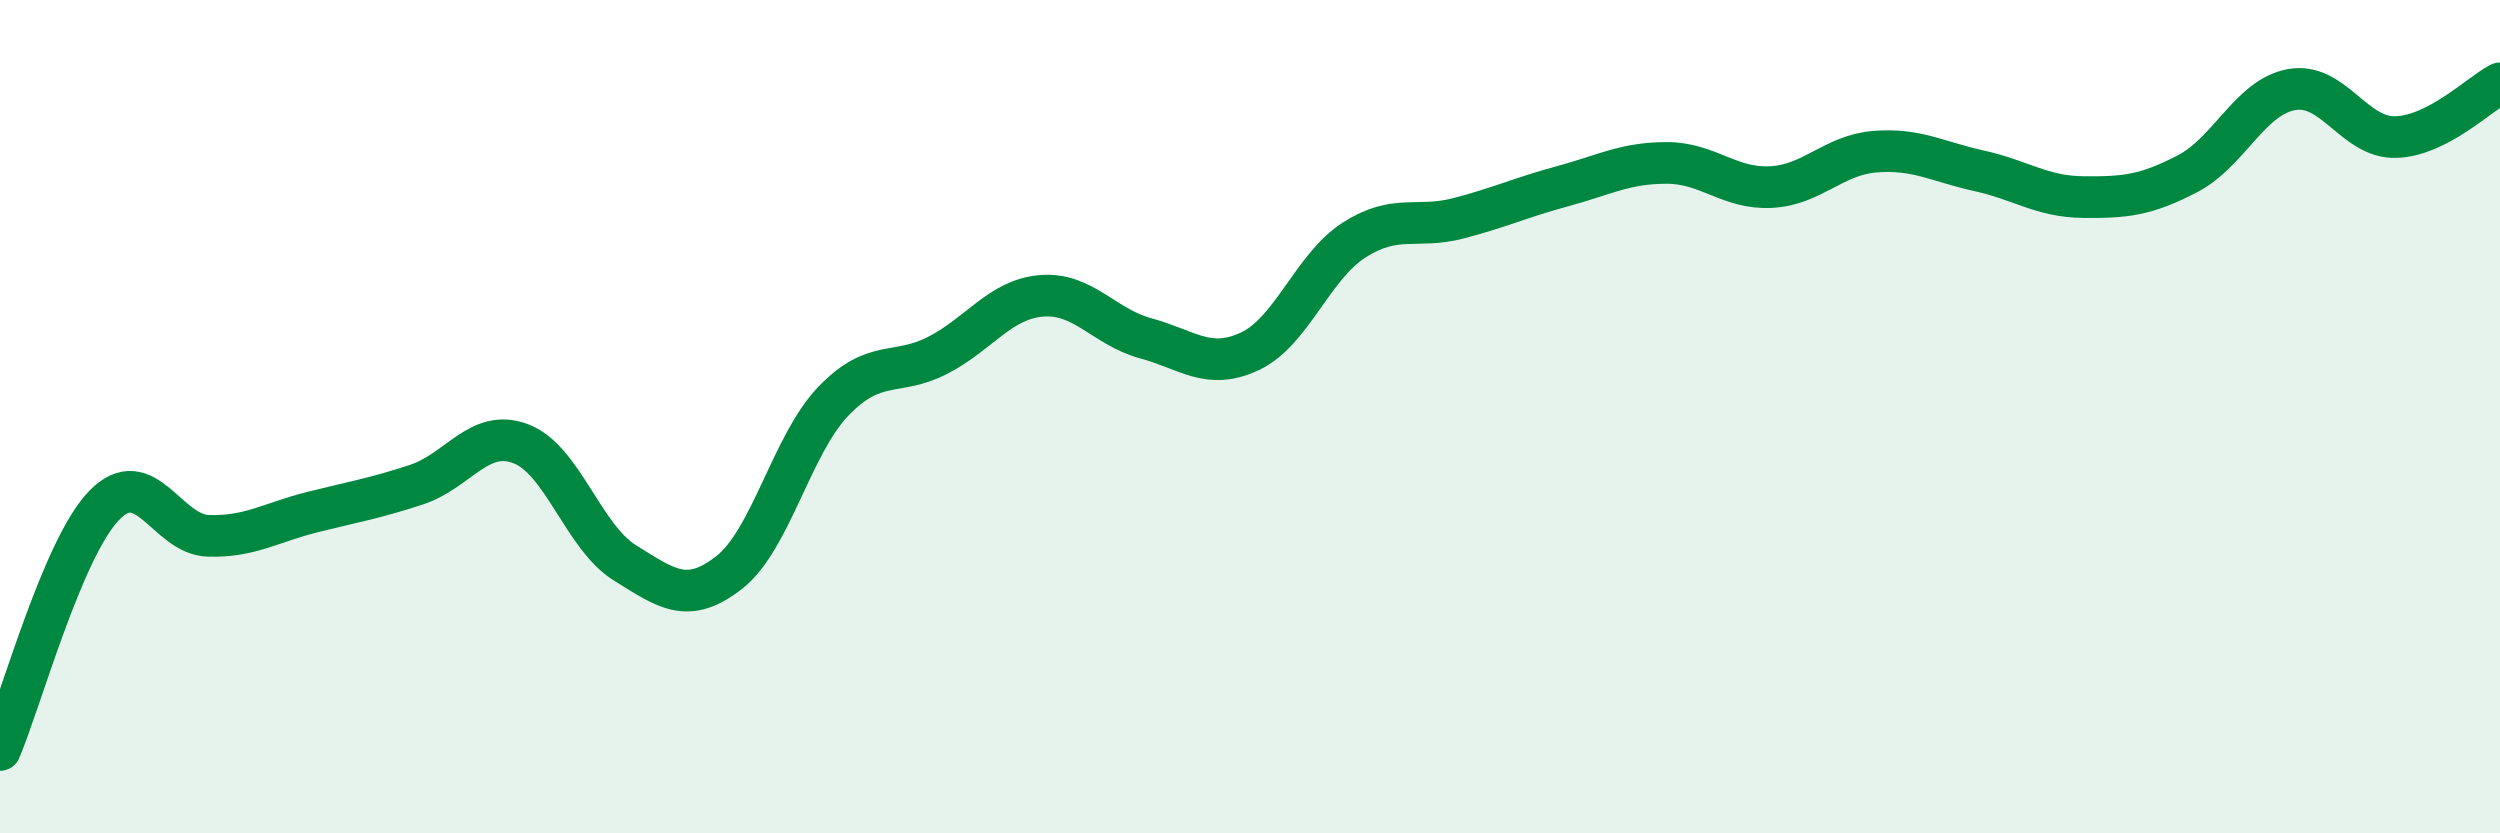 
    <svg width="60" height="20" viewBox="0 0 60 20" xmlns="http://www.w3.org/2000/svg">
      <path
        d="M 0,18 C 0.5,16.83 1.5,13.16 2.5,12.13 C 3.5,11.1 4,12.83 5,12.86 C 6,12.89 6.5,12.54 7.5,12.29 C 8.5,12.04 9,11.96 10,11.63 C 11,11.3 11.5,10.27 12.5,10.65 C 13.5,11.03 14,12.89 15,13.51 C 16,14.13 16.5,14.52 17.5,13.74 C 18.5,12.96 19,10.67 20,9.63 C 21,8.59 21.5,9.04 22.5,8.53 C 23.5,8.02 24,7.18 25,7.1 C 26,7.02 26.5,7.85 27.5,8.12 C 28.5,8.39 29,8.9 30,8.43 C 31,7.96 31.5,6.4 32.5,5.76 C 33.5,5.12 34,5.5 35,5.24 C 36,4.98 36.5,4.74 37.5,4.47 C 38.5,4.2 39,3.91 40,3.91 C 41,3.91 41.5,4.54 42.5,4.49 C 43.5,4.44 44,3.72 45,3.64 C 46,3.56 46.5,3.88 47.5,4.1 C 48.5,4.32 49,4.72 50,4.73 C 51,4.74 51.5,4.69 52.5,4.17 C 53.5,3.65 54,2.33 55,2.15 C 56,1.97 56.5,3.32 57.5,3.29 C 58.5,3.26 59.5,2.26 60,2L60 20L0 20Z"
        fill="#008740"
        opacity="0.1"
        stroke-linecap="round"
        stroke-linejoin="round"
      />
      <path
        d="M 0,18 C 0.5,16.83 1.5,13.16 2.5,12.13 C 3.5,11.1 4,12.83 5,12.86 C 6,12.89 6.5,12.54 7.5,12.29 C 8.5,12.04 9,11.96 10,11.63 C 11,11.3 11.5,10.27 12.5,10.65 C 13.5,11.03 14,12.89 15,13.51 C 16,14.13 16.5,14.52 17.5,13.74 C 18.5,12.96 19,10.67 20,9.63 C 21,8.59 21.5,9.04 22.5,8.53 C 23.5,8.02 24,7.18 25,7.1 C 26,7.02 26.5,7.85 27.5,8.12 C 28.5,8.39 29,8.9 30,8.43 C 31,7.96 31.5,6.4 32.5,5.76 C 33.5,5.12 34,5.5 35,5.24 C 36,4.98 36.5,4.74 37.5,4.47 C 38.5,4.2 39,3.91 40,3.91 C 41,3.91 41.5,4.54 42.5,4.49 C 43.5,4.44 44,3.72 45,3.64 C 46,3.56 46.5,3.88 47.5,4.1 C 48.5,4.32 49,4.72 50,4.73 C 51,4.74 51.5,4.69 52.5,4.17 C 53.5,3.65 54,2.33 55,2.15 C 56,1.97 56.5,3.32 57.5,3.29 C 58.5,3.26 59.5,2.26 60,2"
        stroke="#008740"
        stroke-width="1"
        fill="none"
        stroke-linecap="round"
        stroke-linejoin="round"
      />
    </svg>
  